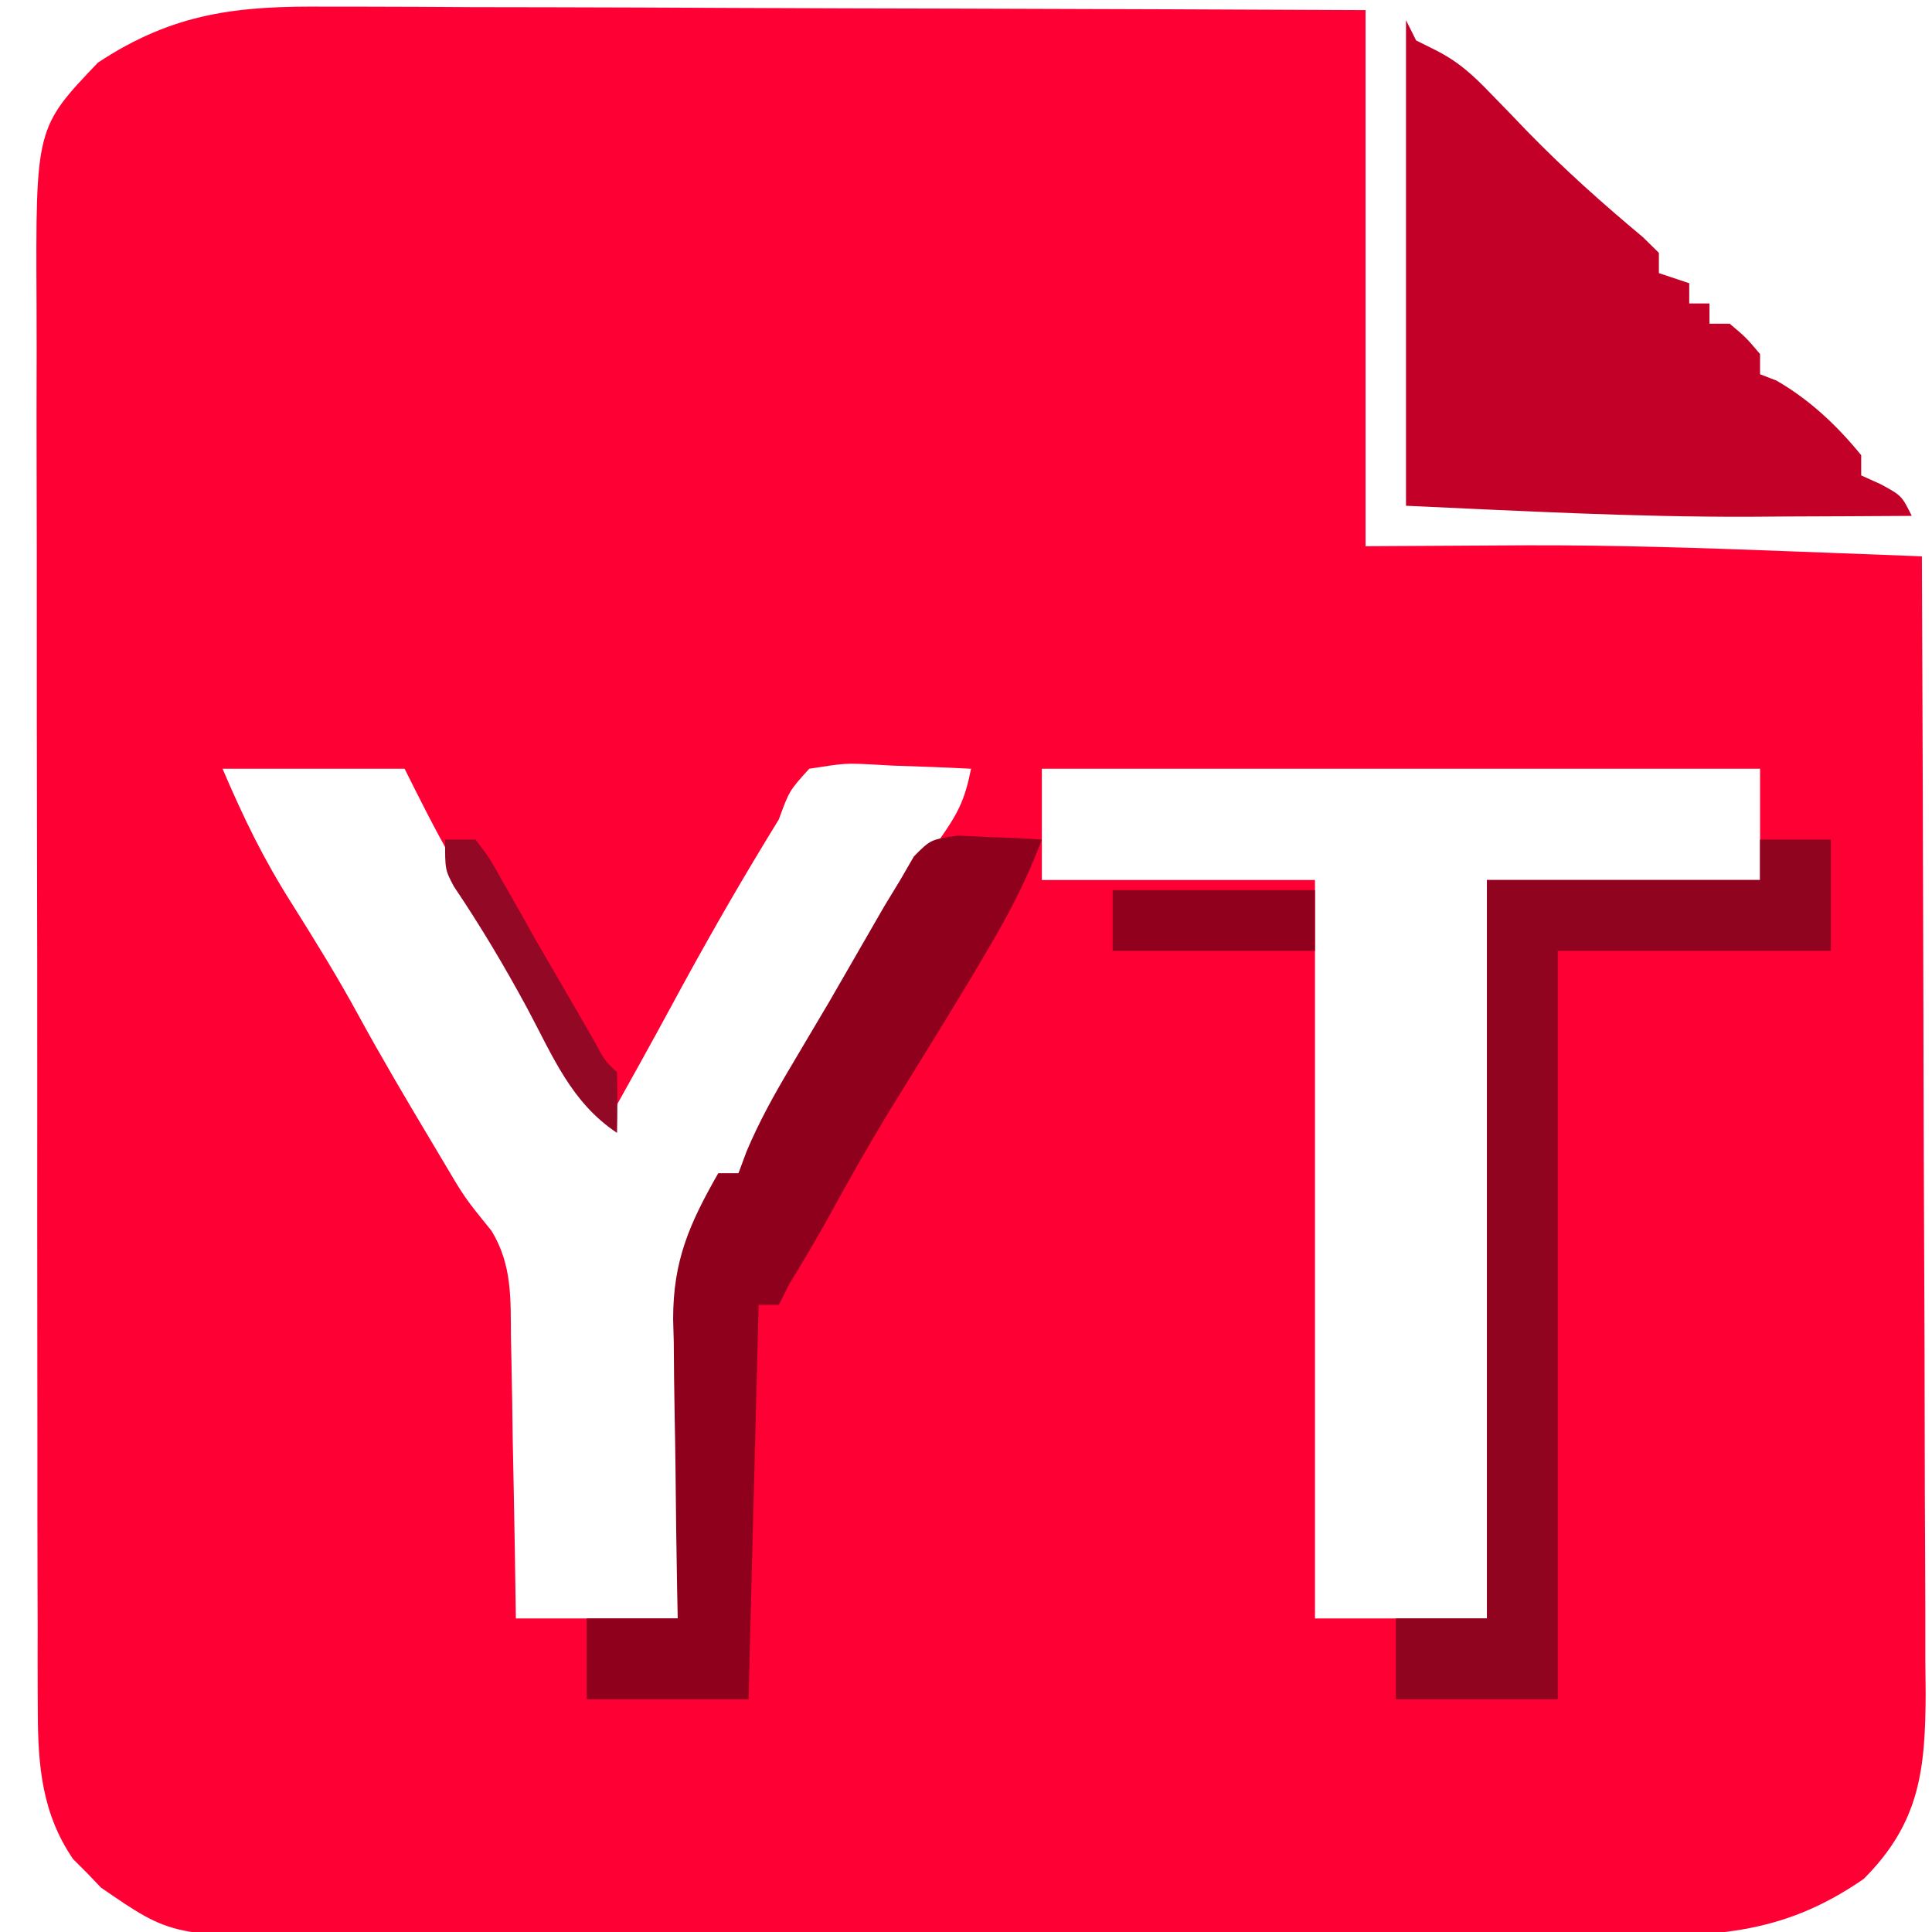 <?xml version="1.0" encoding="UTF-8"?>
<svg version="1.1" xmlns="http://www.w3.org/2000/svg" width="191" height="191">
<path d="M0 0 C1.113 -0 2.226 -0.001 3.373 -0.001 C7.031 0.001 10.688 0.024 14.346 0.048 C16.89 0.053 19.435 0.057 21.979 0.06 C27.978 0.071 33.978 0.094 39.977 0.125 C47.482 0.161 54.988 0.178 62.494 0.194 C75.872 0.223 89.249 0.283 102.627 0.341 C102.627 17.831 102.627 35.321 102.627 53.341 C110.626 53.302 110.626 53.302 118.624 53.25 C127.319 53.23 135.987 53.511 144.675 53.847 C145.923 53.894 147.171 53.941 148.457 53.99 C151.514 54.106 154.57 54.223 157.627 54.341 C157.697 69.996 157.75 85.652 157.782 101.307 C157.798 108.577 157.819 115.846 157.853 123.116 C157.883 129.453 157.903 135.791 157.909 142.129 C157.913 145.483 157.922 148.837 157.944 152.192 C157.966 155.941 157.969 159.689 157.968 163.438 C157.978 164.545 157.989 165.651 158 166.791 C157.97 174.322 157.412 179.556 151.877 185.091 C143.599 190.821 136.701 190.774 126.823 190.729 C125.317 190.733 123.812 190.738 122.307 190.745 C118.232 190.758 114.158 190.753 110.084 190.744 C105.811 190.736 101.539 190.743 97.266 190.748 C90.092 190.753 82.917 190.746 75.742 190.732 C67.46 190.715 59.177 190.721 50.895 190.737 C43.772 190.751 36.649 190.753 29.526 190.745 C25.277 190.74 21.028 190.74 16.779 190.749 C12.782 190.758 8.786 190.752 4.79 190.735 C3.327 190.731 1.865 190.732 0.402 190.739 C-15.348 190.804 -15.348 190.804 -22.396 185.946 C-23.066 185.244 -23.066 185.244 -23.748 184.528 C-24.21 184.068 -24.671 183.608 -25.146 183.134 C-28.205 178.663 -28.624 173.922 -28.634 168.637 C-28.638 167.988 -28.641 167.339 -28.645 166.671 C-28.656 164.511 -28.652 162.351 -28.648 160.191 C-28.652 158.636 -28.657 157.082 -28.663 155.528 C-28.677 151.315 -28.677 147.102 -28.675 142.889 C-28.674 139.368 -28.678 135.846 -28.683 132.325 C-28.694 124.015 -28.695 115.705 -28.689 107.395 C-28.683 98.833 -28.695 90.27 -28.716 81.708 C-28.734 74.347 -28.74 66.986 -28.737 59.626 C-28.735 55.233 -28.737 50.841 -28.751 46.449 C-28.764 42.317 -28.762 38.185 -28.749 34.054 C-28.747 32.541 -28.749 31.029 -28.758 29.516 C-28.847 11.976 -28.847 11.976 -22.686 5.528 C-15.153 0.554 -8.809 -0.092 0 0 Z M-10.373 75.341 C-8.248 80.299 -6.331 84.251 -3.498 88.716 C-1.224 92.337 1.021 95.957 3.064 99.716 C5.36 103.923 7.793 108.04 10.252 112.153 C10.637 112.8 11.021 113.447 11.418 114.114 C13.571 117.757 13.571 117.757 16.225 121.034 C18.279 124.413 18.107 127.762 18.139 131.606 C18.166 132.796 18.166 132.796 18.193 134.01 C18.247 136.537 18.281 139.064 18.314 141.591 C18.348 143.307 18.382 145.023 18.418 146.739 C18.505 150.94 18.565 155.139 18.627 159.341 C23.907 159.341 29.187 159.341 34.627 159.341 C34.664 156.8 34.702 154.259 34.74 151.641 C34.786 149.172 34.838 146.703 34.889 144.234 C34.923 142.523 34.951 140.811 34.973 139.099 C35.007 136.633 35.059 134.169 35.115 131.704 C35.122 130.942 35.128 130.181 35.135 129.396 C35.261 124.813 36.071 122.11 38.627 118.341 C38.627 117.351 38.627 116.361 38.627 115.341 C39.287 115.341 39.947 115.341 40.627 115.341 C42.282 112.903 42.282 112.903 43.939 109.841 C45.982 106.233 48.02 102.647 50.252 99.153 C51.99 96.415 53.581 93.63 55.127 90.778 C56.712 87.868 58.4 85.187 60.377 82.528 C62.331 79.76 62.998 78.492 63.627 75.341 C61.021 75.206 58.422 75.107 55.814 75.028 C55.076 74.986 54.338 74.944 53.578 74.901 C51.14 74.792 51.14 74.792 47.627 75.341 C45.659 77.514 45.659 77.514 44.627 80.341 C44.167 81.096 43.707 81.851 43.232 82.63 C40.037 87.894 37.01 93.226 34.084 98.645 C31.966 102.563 29.797 106.452 27.627 110.341 C24.475 105.855 21.87 101.179 19.275 96.352 C17.022 92.235 14.635 88.201 12.24 84.165 C10.594 81.283 9.111 78.309 7.627 75.341 C1.687 75.341 -4.253 75.341 -10.373 75.341 Z M70.627 75.341 C70.627 78.971 70.627 82.601 70.627 86.341 C79.537 86.341 88.447 86.341 97.627 86.341 C97.627 110.431 97.627 134.521 97.627 159.341 C103.237 159.341 108.847 159.341 114.627 159.341 C114.627 135.251 114.627 111.161 114.627 86.341 C123.537 86.341 132.447 86.341 141.627 86.341 C141.627 82.711 141.627 79.081 141.627 75.341 C118.197 75.341 94.767 75.341 70.627 75.341 Z " fill="#FE0033" transform="translate(32.373,0.659)"/>
<path d="M0 0 C0.33 0.66 0.66 1.32 1 2 C1.61 2.303 2.219 2.606 2.848 2.918 C5.207 4.104 6.614 5.414 8.438 7.312 C9.046 7.938 9.654 8.563 10.281 9.207 C10.848 9.799 11.416 10.39 12 11 C15.634 14.727 19.431 18.119 23.426 21.449 C24.205 22.217 24.205 22.217 25 23 C25 23.66 25 24.32 25 25 C25.99 25.33 26.98 25.66 28 26 C28 26.66 28 27.32 28 28 C28.66 28 29.32 28 30 28 C30 28.66 30 29.32 30 30 C30.66 30 31.32 30 32 30 C33.625 31.375 33.625 31.375 35 33 C35 33.66 35 34.32 35 35 C35.536 35.206 36.072 35.413 36.625 35.625 C39.92 37.533 42.594 40.048 45 43 C45 43.66 45 44.32 45 45 C45.639 45.289 46.279 45.578 46.938 45.875 C49 47 49 47 50 49 C45.792 49.03 41.583 49.047 37.375 49.062 C35.648 49.075 35.648 49.075 33.887 49.088 C22.534 49.119 11.39 48.518 0 48 C0 32.16 0 16.32 0 0 Z " fill="#C30027" transform="translate(139,2)"/>
<path d="M0 0 C0.986 0.046 1.972 0.093 2.988 0.141 C3.982 0.177 4.976 0.213 6 0.25 C6.759 0.296 7.519 0.343 8.301 0.391 C6.907 4.125 5.202 7.46 3.176 10.891 C2.557 11.939 1.938 12.987 1.301 14.066 C-1.376 18.515 -4.111 22.926 -6.844 27.34 C-8.879 30.687 -10.798 34.081 -12.672 37.52 C-13.951 39.849 -15.322 42.118 -16.699 44.391 C-17.029 45.051 -17.359 45.711 -17.699 46.391 C-18.359 46.391 -19.019 46.391 -19.699 46.391 C-20.029 59.261 -20.359 72.131 -20.699 85.391 C-25.979 85.391 -31.259 85.391 -36.699 85.391 C-36.699 82.751 -36.699 80.111 -36.699 77.391 C-33.729 77.391 -30.759 77.391 -27.699 77.391 C-27.72 76.342 -27.741 75.293 -27.763 74.213 C-27.836 70.292 -27.881 66.371 -27.919 62.449 C-27.939 60.758 -27.966 59.066 -28.001 57.375 C-28.05 54.932 -28.072 52.49 -28.09 50.047 C-28.11 49.301 -28.131 48.555 -28.152 47.786 C-28.155 42.035 -26.548 38.378 -23.699 33.391 C-23.039 33.391 -22.379 33.391 -21.699 33.391 C-21.303 32.325 -21.303 32.325 -20.898 31.238 C-19.645 28.262 -18.162 25.603 -16.512 22.828 C-15.894 21.785 -15.277 20.742 -14.641 19.668 C-13.68 18.046 -13.68 18.046 -12.699 16.391 C-10.89 13.256 -9.082 10.121 -7.277 6.984 C-6.757 6.128 -6.236 5.272 -5.699 4.391 C-5.254 3.622 -4.81 2.854 -4.352 2.062 C-2.699 0.391 -2.699 0.391 0 0 Z " fill="#8F001D" transform="translate(94.699,82.609)"/>
<path d="M0 0 C2.31 0 4.62 0 7 0 C7 3.63 7 7.26 7 11 C-1.91 11 -10.82 11 -20 11 C-20 35.42 -20 59.84 -20 85 C-25.28 85 -30.56 85 -36 85 C-36 82.36 -36 79.72 -36 77 C-33.03 77 -30.06 77 -27 77 C-27 52.91 -27 28.82 -27 4 C-18.09 4 -9.18 4 0 4 C0 2.68 0 1.36 0 0 Z " fill="#900420" transform="translate(174,83)"/>
<path d="M0 0 C6.6 0 13.2 0 20 0 C20 1.98 20 3.96 20 6 C13.4 6 6.8 6 0 6 C0 4.02 0 2.04 0 0 Z " fill="#91001D" transform="translate(110,88)"/>
<path d="M0 0 C0.99 0 1.98 0 3 0 C4.359 1.766 4.359 1.766 5.75 4.25 C6.264 5.151 6.779 6.052 7.309 6.98 C7.867 7.977 8.425 8.973 9 10 C10.267 12.19 11.538 14.377 12.812 16.562 C13.396 17.574 13.98 18.586 14.582 19.629 C15.795 21.877 15.795 21.877 17 23 C17.041 25 17.043 27 17 29 C12.451 25.967 10.664 21.429 8.125 16.688 C5.887 12.542 3.514 8.562 0.883 4.656 C0 3 0 3 0 0 Z " fill="#930825" transform="translate(44,83)"/>
</svg>
